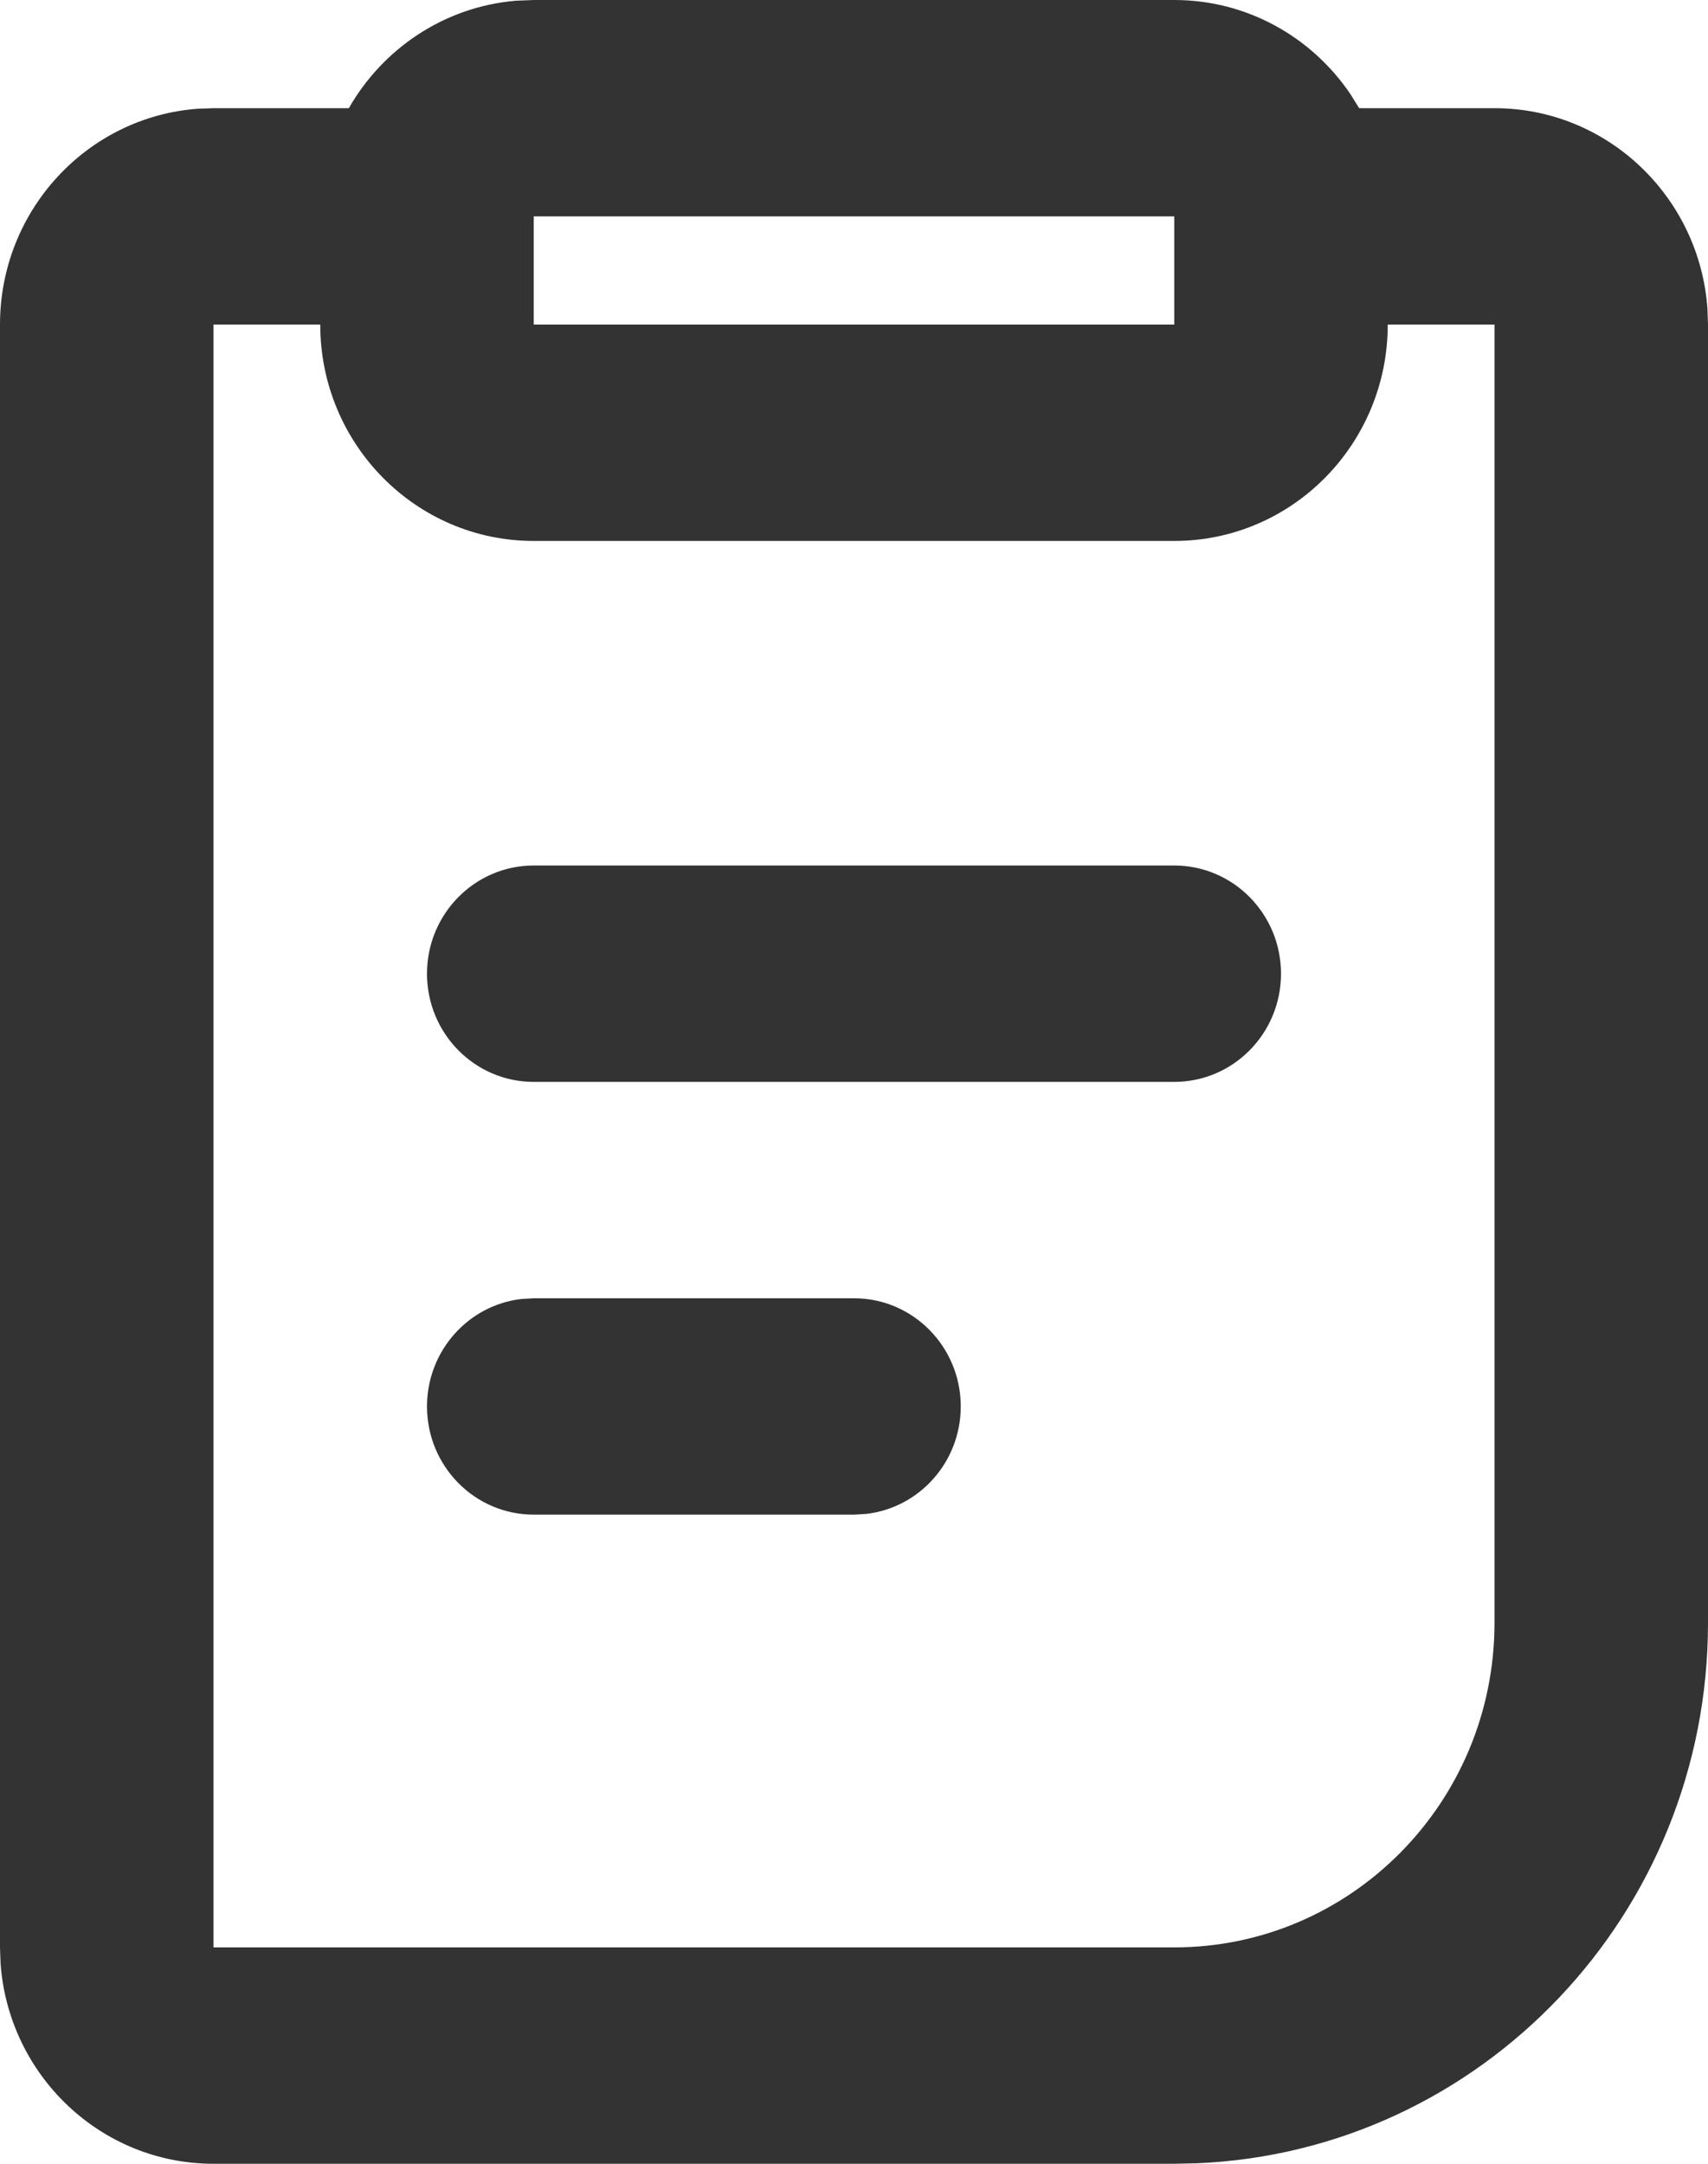 <svg width="30" height="38" viewBox="0 0 30 38" fill="none" xmlns="http://www.w3.org/2000/svg">
<path d="M20.625 0C21.906 0 23.037 0.651 23.714 1.645L23.873 1.9H26.25C28.227 1.9 29.847 3.45 29.99 5.416L30 5.7V28.5C30 33.609 26.021 37.776 21.032 37.991L20.625 38H3.75C1.773 38 0.153 36.45 0.01 34.484L0 34.2V5.7C0 3.697 1.53 2.055 3.47 1.91L3.75 1.9H6.127C6.725 0.852 7.804 0.12 9.058 0.013L9.375 0H20.625ZM5.625 5.7H3.75V34.2H20.625C23.732 34.2 26.25 31.648 26.25 28.5V5.7H24.375C24.375 7.799 22.696 9.5 20.625 9.5H9.375C7.304 9.5 5.625 7.799 5.625 5.7ZM15 22.8C16.036 22.8 16.875 23.651 16.875 24.7C16.875 25.674 16.151 26.477 15.219 26.587L15 26.6H9.375C8.339 26.6 7.5 25.749 7.5 24.7C7.5 23.726 8.224 22.922 9.156 22.813L9.375 22.8H15ZM20.625 15.2C21.661 15.2 22.5 16.051 22.5 17.1C22.5 18.149 21.661 19 20.625 19H9.375C8.339 19 7.5 18.149 7.5 17.1C7.5 16.051 8.339 15.2 9.375 15.2H20.625ZM20.625 3.8H9.375V5.7H20.625V3.8Z" fill="#333333"/>
</svg>
